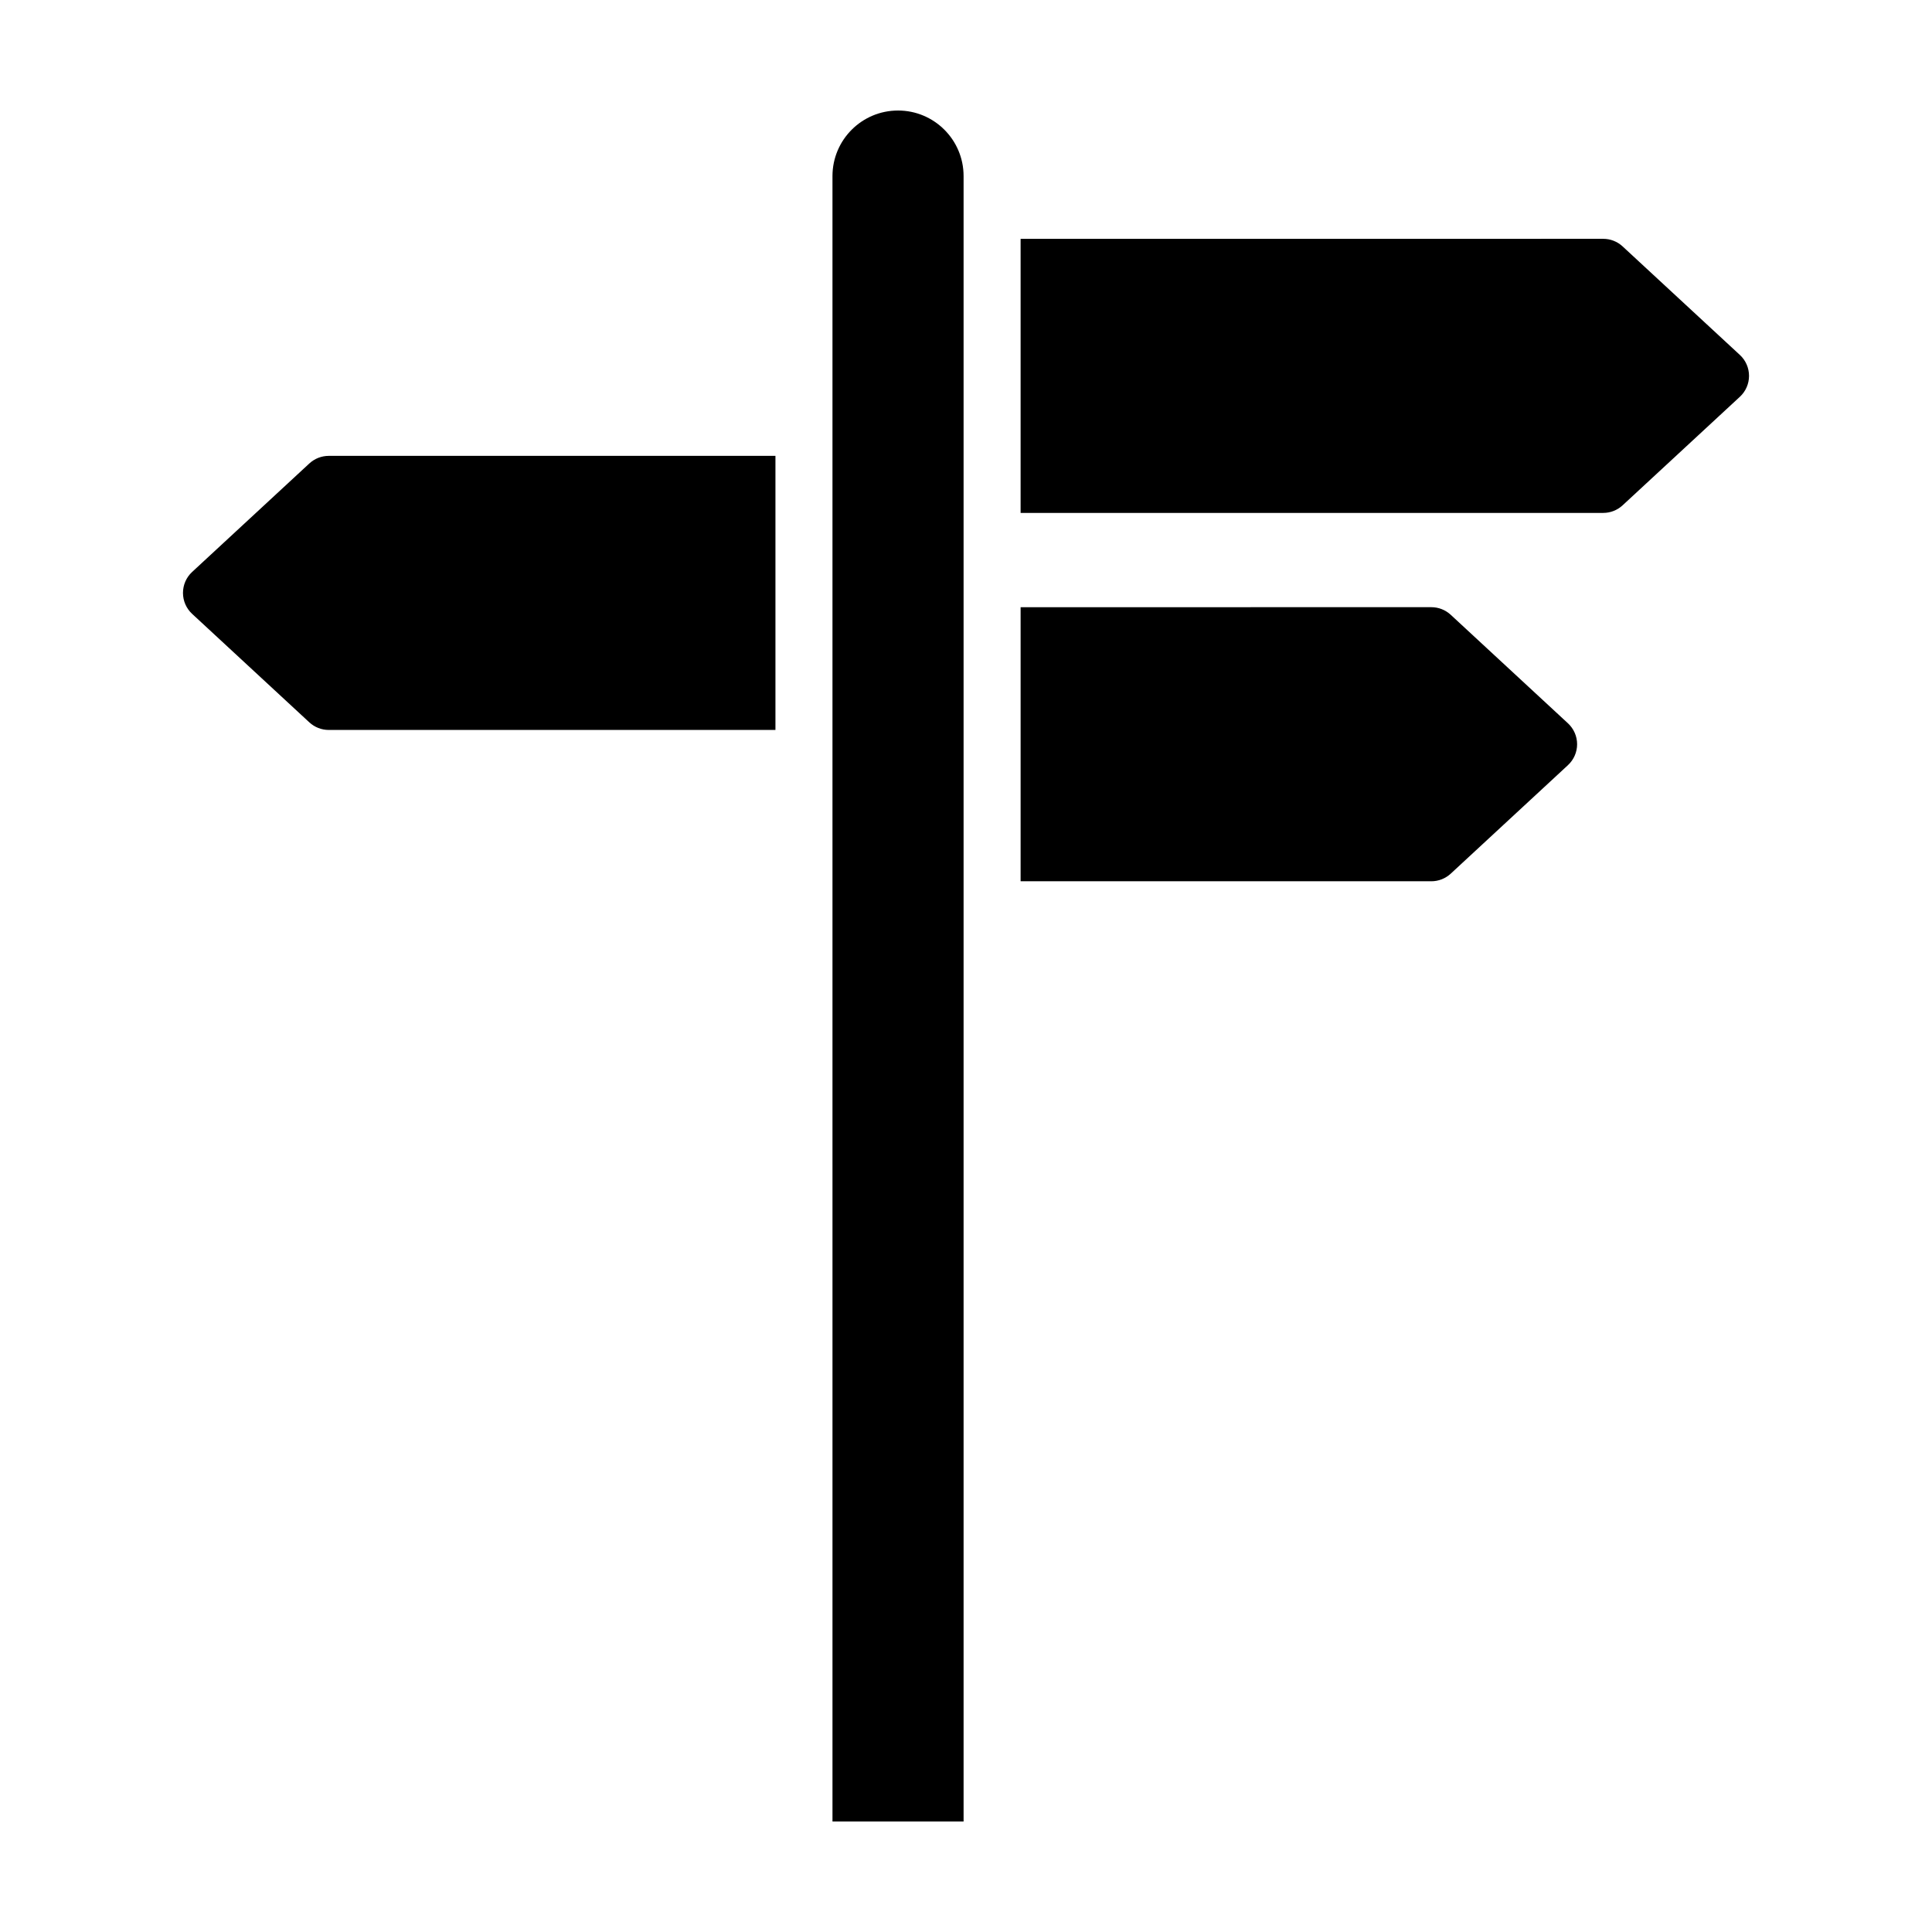 <?xml version="1.0" encoding="UTF-8"?>
<!-- The Best Svg Icon site in the world: iconSvg.co, Visit us! https://iconsvg.co -->
<svg fill="#000000" width="800px" height="800px" version="1.1" viewBox="144 144 512 512" xmlns="http://www.w3.org/2000/svg">
 <g>
  <path d="m399.36 626.71h-34.742l-0.004-436.05c0.008-9.598 7.785-17.371 17.379-17.371 9.586 0 17.367 7.773 17.367 17.371z"/>
  <path d="m605.08 238.06-31.07-28.758c-1.395-1.293-3.231-2.012-5.129-2.012l-154.41 0.004v72.633h154.41c1.898 0 3.727-0.719 5.129-2.012l31.07-28.758c1.551-1.43 2.43-3.441 2.43-5.547 0-2.102-0.875-4.117-2.43-5.551z"/>
  <path d="m349.5 264.81h-118.38c-1.906 0-3.734 0.719-5.141 2.012l-31.07 28.758c-1.547 1.43-2.418 3.441-2.418 5.547 0 2.106 0.875 4.117 2.418 5.547l31.07 28.758c1.402 1.293 3.234 2.012 5.141 2.012h118.38v-72.633z"/>
  <path d="m559.52 335.68-31.066-28.758c-1.402-1.293-3.234-2.012-5.133-2.012l-108.85 0.004v72.633h108.85c1.898 0 3.727-0.719 5.133-2.012l31.066-28.758c1.547-1.43 2.43-3.441 2.43-5.547 0-2.102-0.883-4.117-2.43-5.551z"/>
 </g>
</svg>